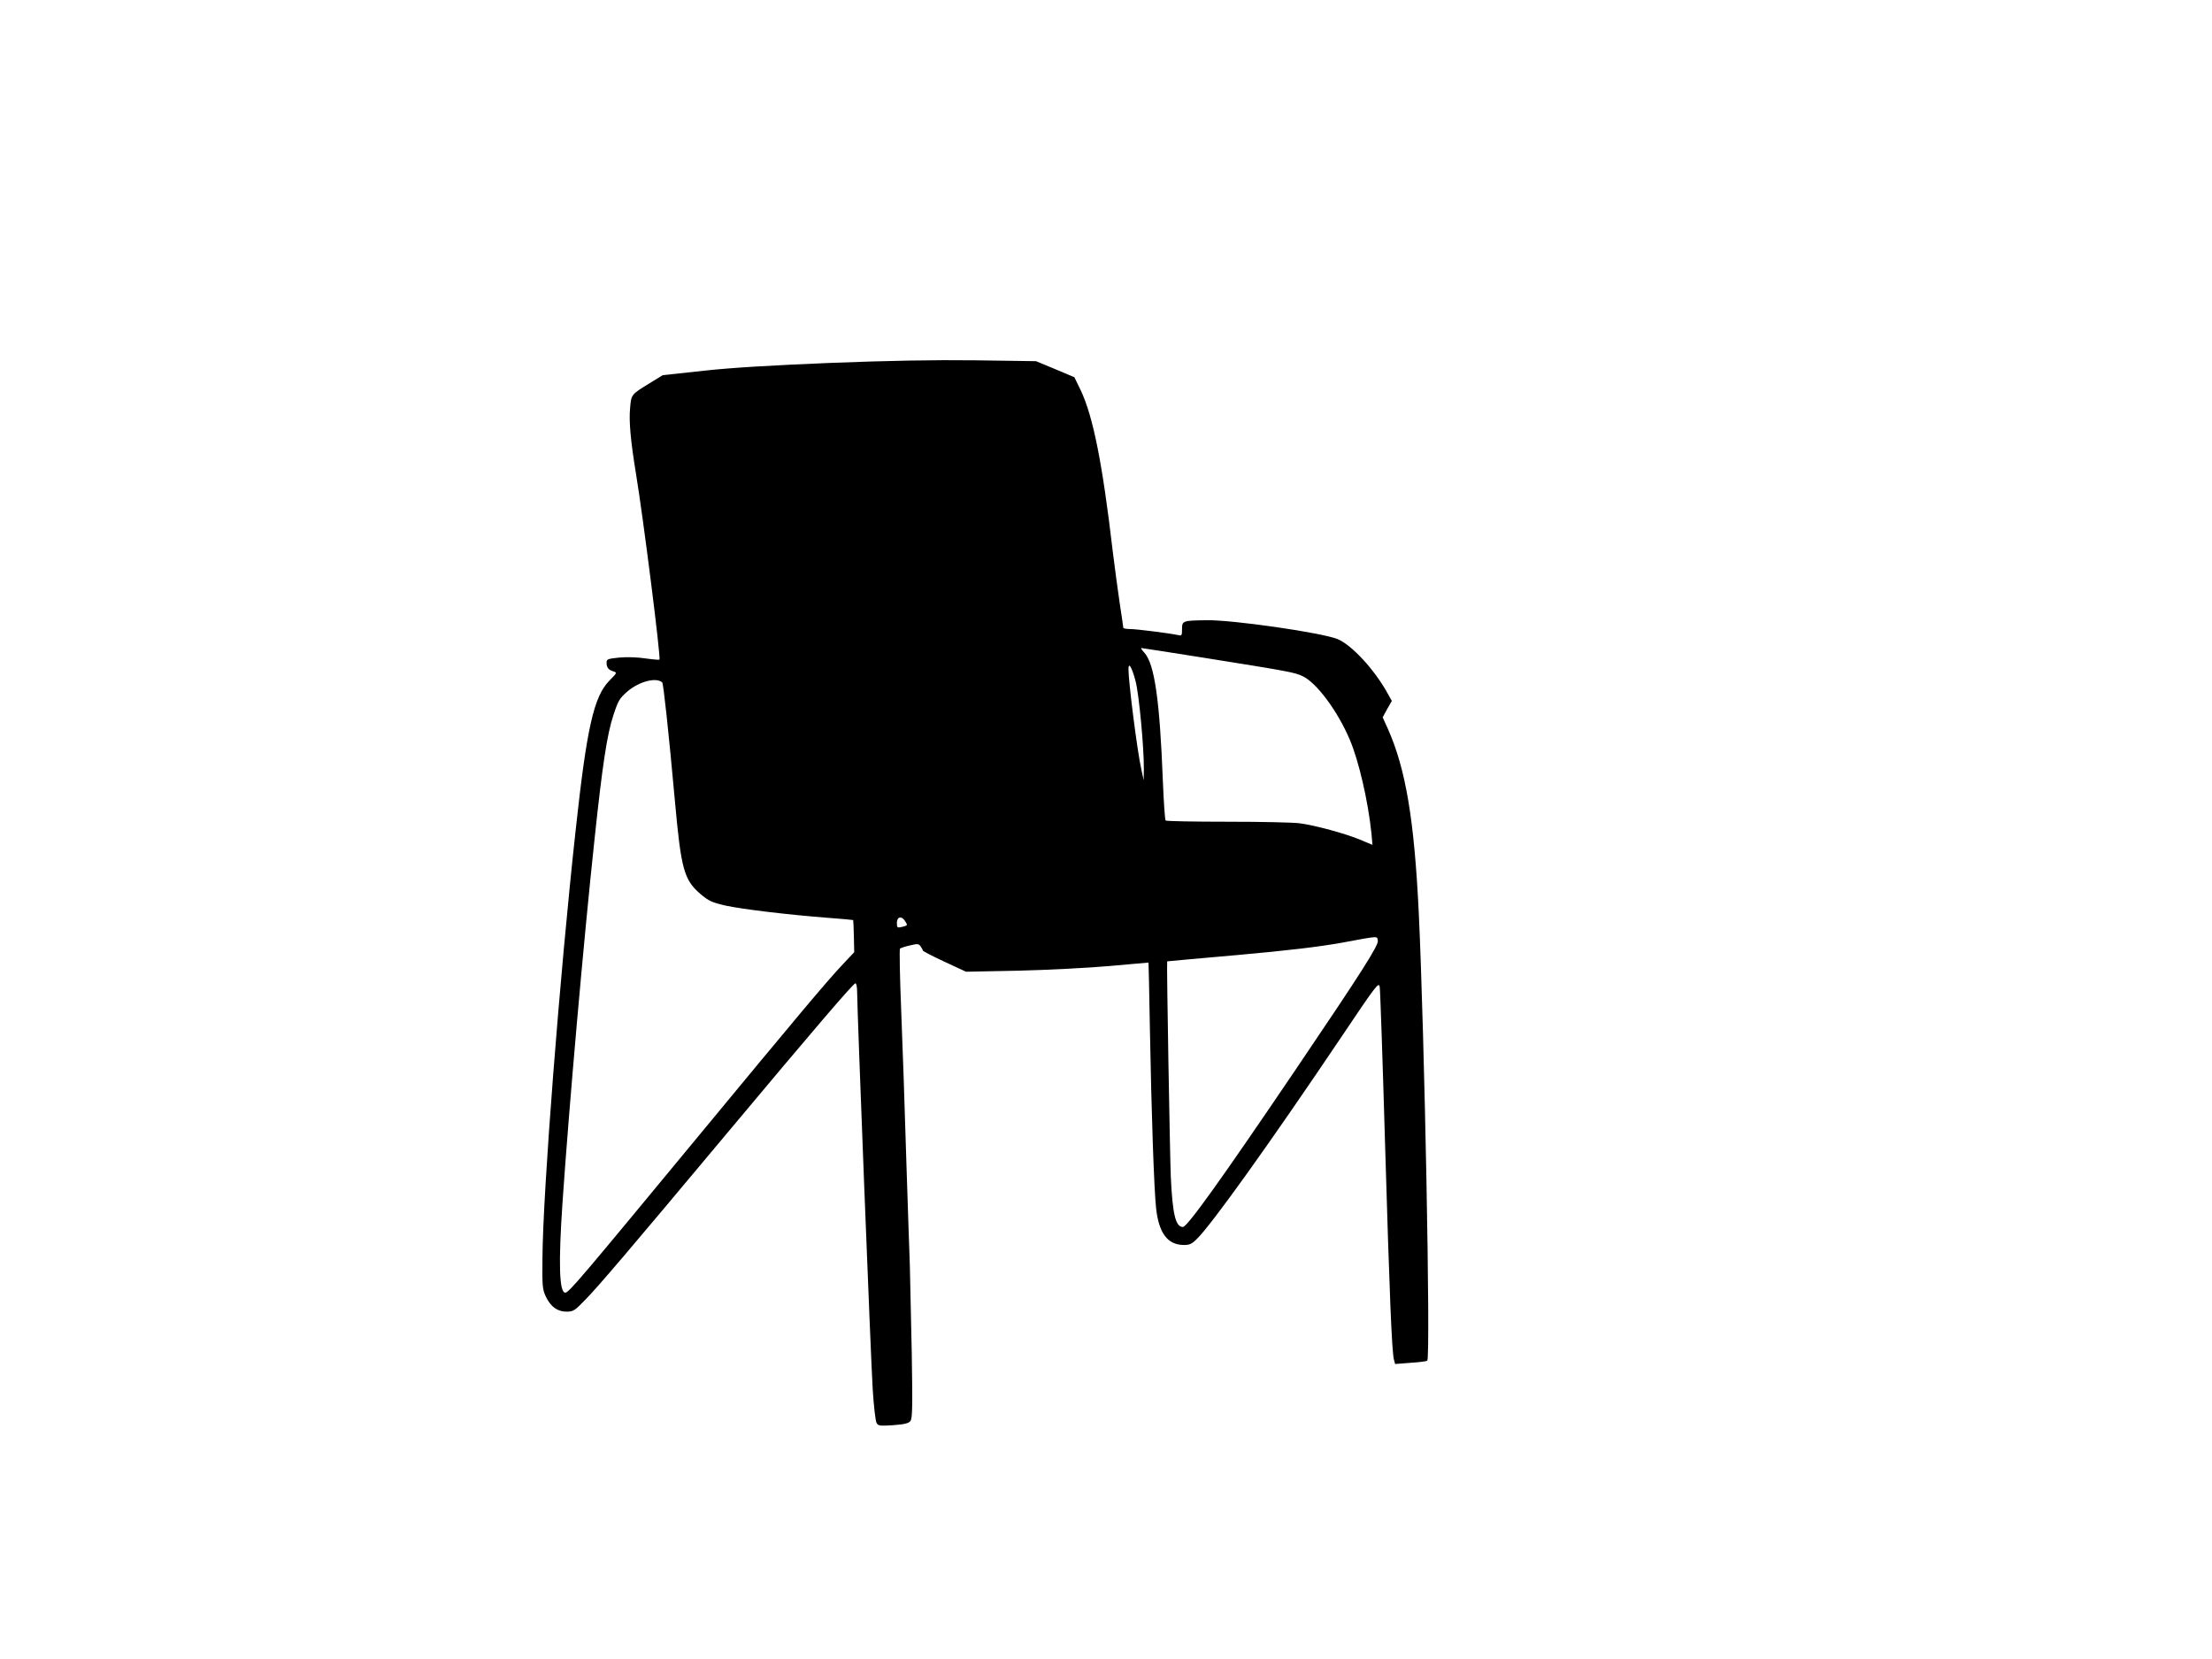<?xml version="1.0" standalone="no"?>
<!DOCTYPE svg PUBLIC "-//W3C//DTD SVG 20010904//EN"
 "http://www.w3.org/TR/2001/REC-SVG-20010904/DTD/svg10.dtd">
<svg version="1.0" xmlns="http://www.w3.org/2000/svg"
 width="1280pt" height="960pt" viewBox="0 0 1280 960"
 preserveAspectRatio="xMidYMid meet">
<g transform="translate(0,960) scale(0.1,-0.1)"
fill="#000000" stroke="none">
<path d="M4805 7500 c-340 -14 -564 -27 -730 -45 l-240 -26 -75 -46 c-109 -67
-107 -65 -114 -146 -7 -76 3 -187 34 -377 41 -246 145 -1068 136 -1077 -2 -2
-39 1 -81 7 -45 7 -107 9 -151 5 -67 -7 -74 -9 -74 -29 0 -28 10 -42 39 -51
23 -7 22 -8 -23 -54 -90 -91 -131 -275 -195 -866 -93 -848 -189 -2091 -192
-2471 -2 -169 0 -185 20 -228 29 -59 67 -86 120 -86 38 0 47 6 107 68 74 75
252 284 819 962 507 606 733 870 745 870 6 0 10 -24 10 -54 0 -100 79 -2120
90 -2295 6 -96 16 -183 22 -194 9 -18 17 -19 97 -14 66 5 89 11 99 24 12 15
13 84 8 393 -4 206 -9 434 -11 505 -3 72 -12 353 -21 625 -8 272 -21 655 -29
850 -8 195 -11 357 -7 361 4 3 29 12 57 18 44 11 51 10 62 -5 7 -10 13 -21 13
-24 0 -4 56 -33 125 -65 l125 -58 302 6 c167 4 404 16 528 27 123 11 225 20
226 20 1 0 4 -172 8 -382 9 -499 24 -931 36 -1041 16 -142 66 -209 156 -211
36 -1 49 4 79 34 83 79 431 566 836 1168 206 307 218 322 223 290 3 -18 17
-429 31 -913 26 -881 39 -1193 51 -1242 l7 -26 90 7 c50 3 93 9 96 12 20 20
-16 1891 -49 2589 -26 543 -76 838 -180 1070 l-29 64 26 48 27 47 -28 50 c-75
134 -203 272 -284 307 -86 37 -610 113 -762 110 -137 -2 -140 -3 -140 -52 0
-36 -2 -39 -22 -34 -53 11 -242 35 -278 35 -22 0 -40 3 -40 8 0 4 -9 66 -20
137 -11 72 -29 209 -41 305 -59 505 -113 779 -185 931 l-37 76 -111 47 -111
46 -350 5 c-240 3 -504 -2 -840 -15z m2154 -1705 c515 -82 532 -86 579 -108
80 -37 203 -202 273 -368 52 -122 106 -357 125 -541 l6 -67 -69 29 c-85 36
-266 85 -353 96 -36 5 -223 9 -417 9 -193 0 -354 3 -358 7 -4 4 -11 107 -16
229 -18 467 -48 677 -107 742 -14 15 -22 27 -17 27 4 0 164 -25 354 -55z
m-388 -136 c20 -75 49 -385 48 -509 l-1 -65 -13 60 c-23 99 -75 508 -75 583 0
44 20 11 41 -69z m-2739 -8 c7 -7 37 -284 73 -681 36 -401 53 -461 148 -543
49 -41 66 -49 144 -67 95 -21 361 -53 593 -71 80 -6 146 -12 147 -13 1 -1 3
-43 4 -94 l2 -92 -64 -68 c-92 -97 -268 -307 -834 -992 -686 -830 -753 -910
-774 -910 -35 0 -40 168 -16 521 37 542 122 1515 186 2109 45 424 72 601 108
710 28 86 36 99 82 139 66 57 167 84 201 52z m1406 -1382 c15 -24 16 -24 -20
-33 -26 -6 -28 -4 -28 24 0 36 28 42 48 9z m2735 -111 c7 -25 -91 -179 -476
-748 -434 -641 -627 -910 -652 -910 -42 0 -60 72 -70 290 -5 117 -25 1242 -21
1247 0 0 186 18 411 37 290 26 464 47 595 70 226 42 207 40 213 14z"/>
</g>
</svg>
